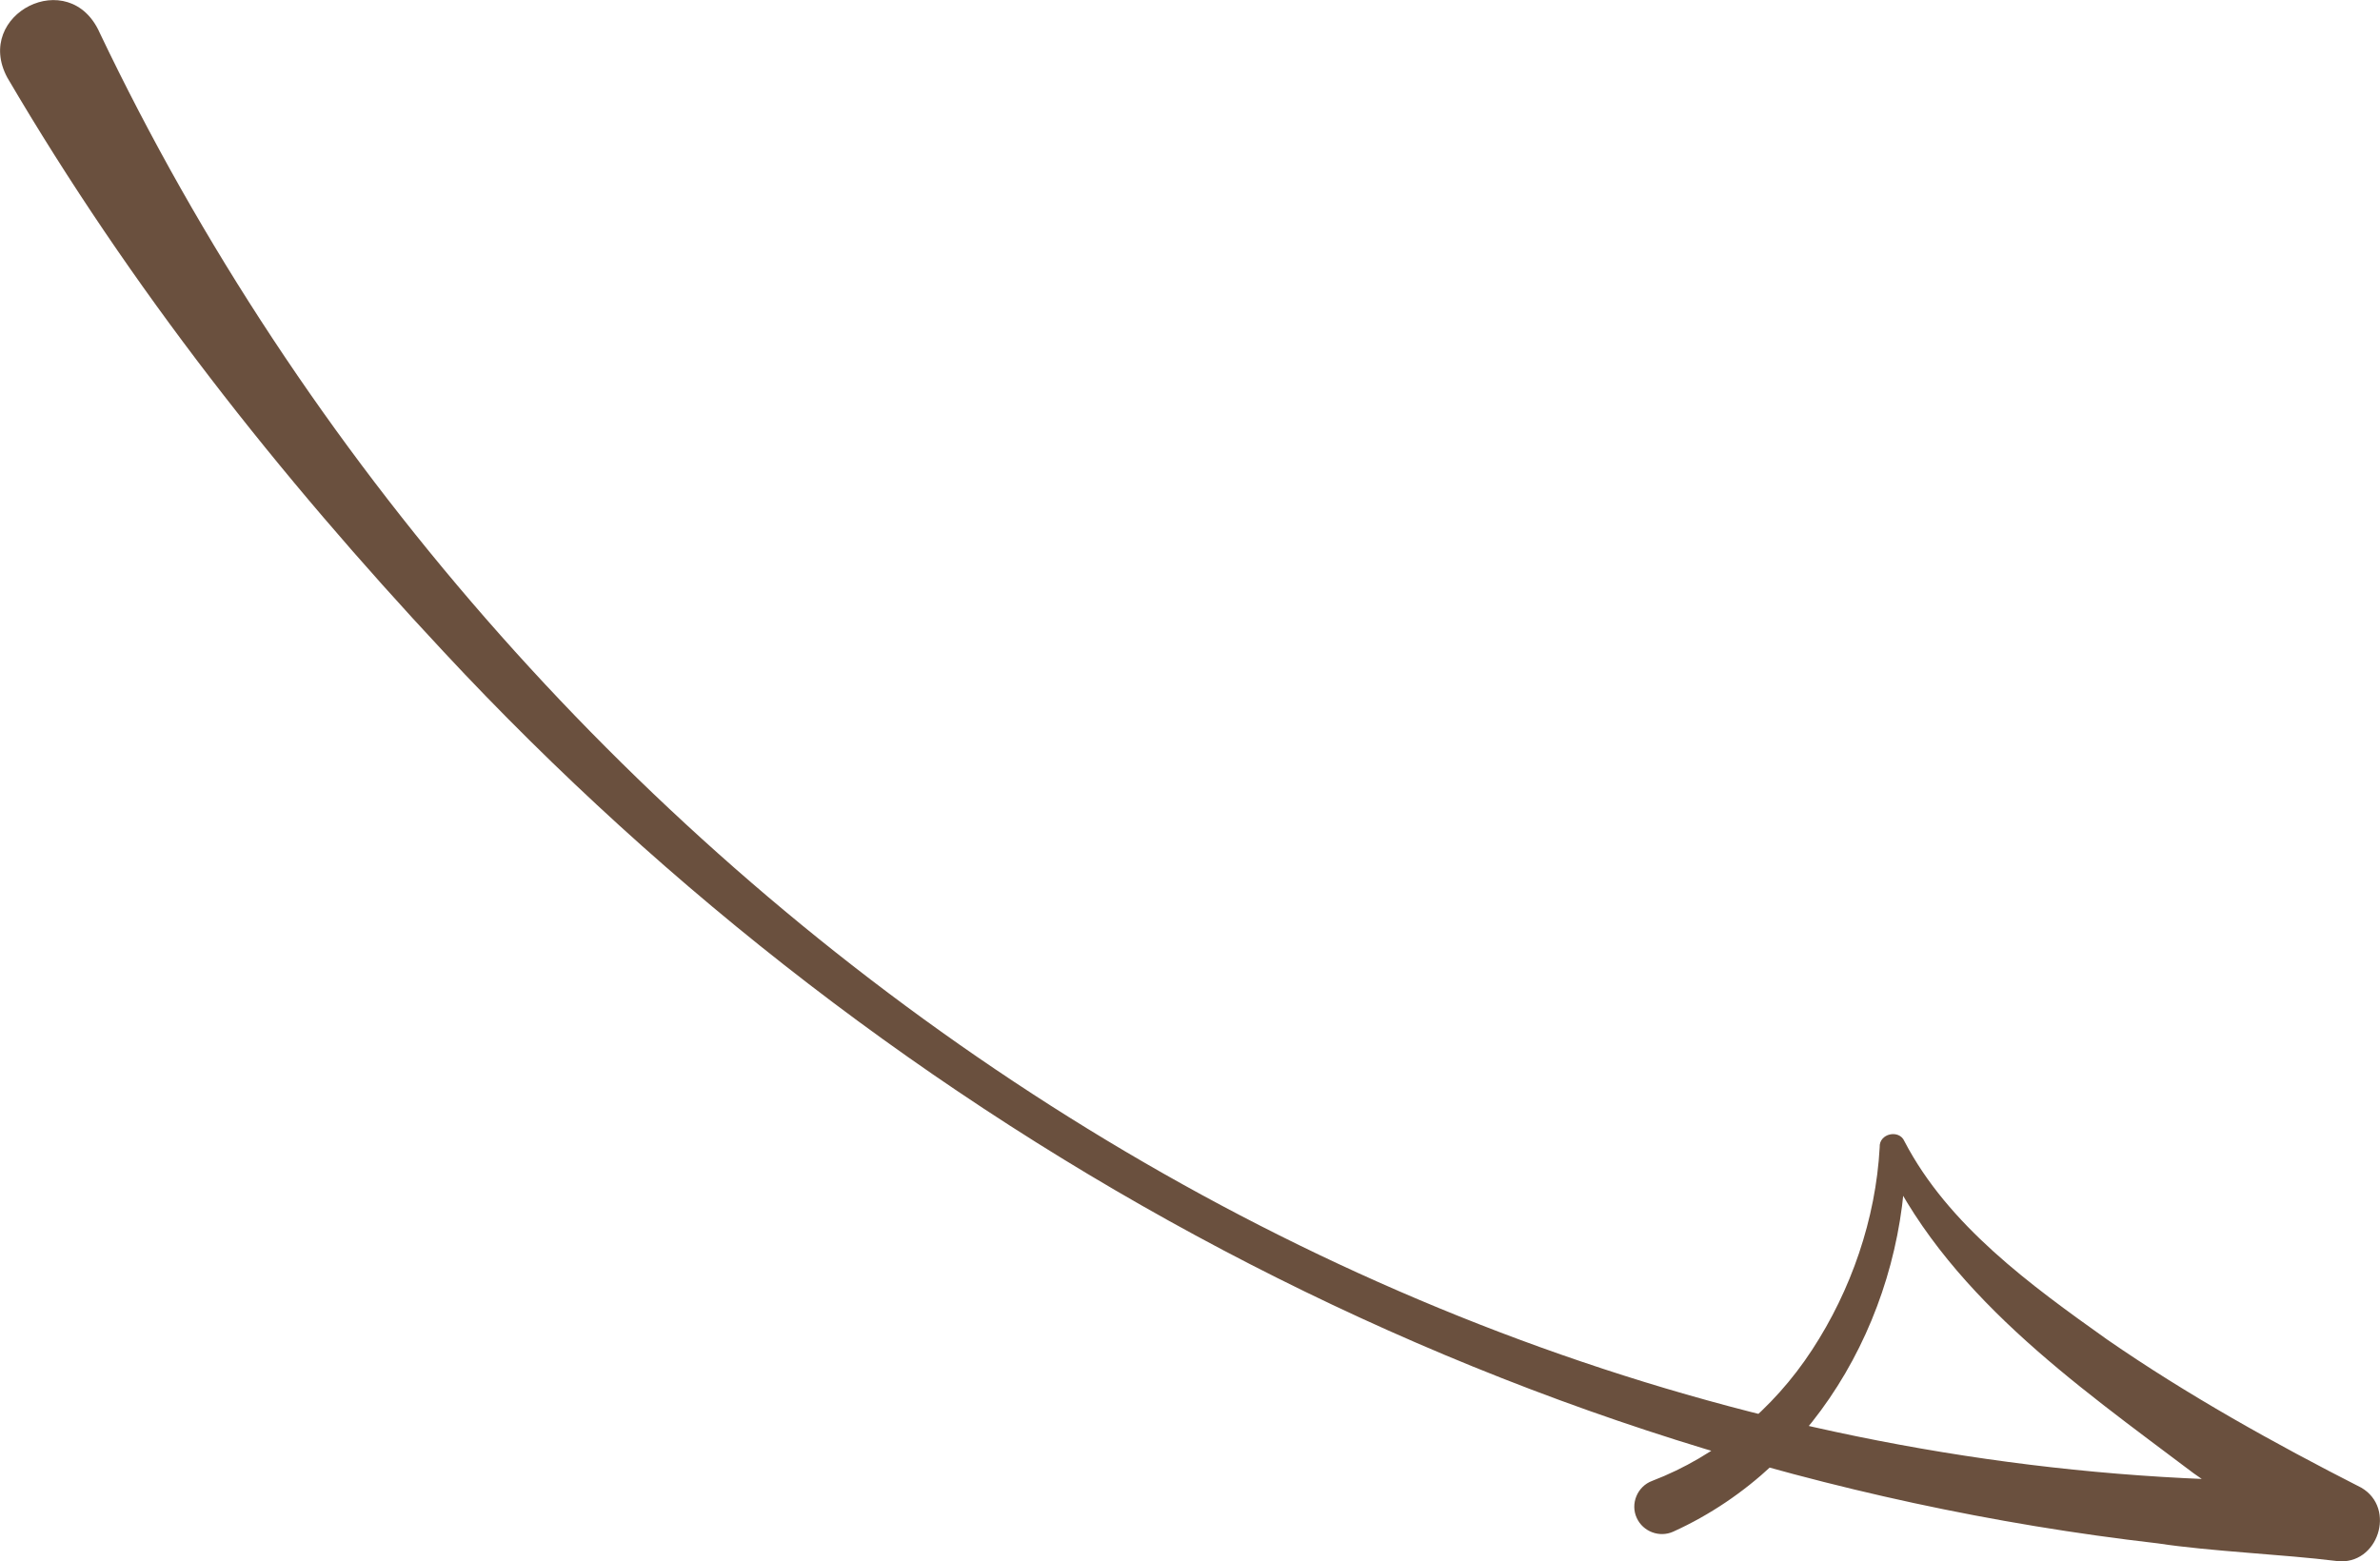 <?xml version="1.0" encoding="UTF-8"?>
<svg id="_レイヤー_2" data-name="レイヤー 2" xmlns="http://www.w3.org/2000/svg" viewBox="0 0 91.43 59.98">
  <defs>
    <style>
      .cls-1 {
        fill: #6a503e;
      }
    </style>
  </defs>
  <g id="_レイヤー_1-2" data-name="レイヤー 1">
    <path class="cls-1" d="M3.83,1.26c15.49,32.49,49.47,56.43,86.03,55.62,0,0-.78,2.91-.78,2.91-1.68-1.02-3.25-2.08-4.82-3.19-4.56-3.44-9.61-6.94-12.02-12.34,0,0,.97-.19.97-.19.03,6.07-3.25,12.2-8.93,14.78-.53.24-1.16,0-1.4-.52-.26-.55.02-1.22.59-1.43,2.48-.95,4.64-2.73,6.14-5.03,1.5-2.29,2.45-5.03,2.6-7.79-.03-.53.75-.7.95-.23,1.68,3.23,4.85,5.53,7.79,7.62,3.08,2.13,6.44,4,9.76,5.69,1.36.79.64,3-.93,2.82-2.09-.26-4.86-.37-6.89-.68-25.24-2.91-48.62-15.75-65.84-34.25C10.69,18.24,5.03,11.08.28,2.98-1.03.54,2.67-1.35,3.83,1.26h0Z"/>
  </g>
</svg>